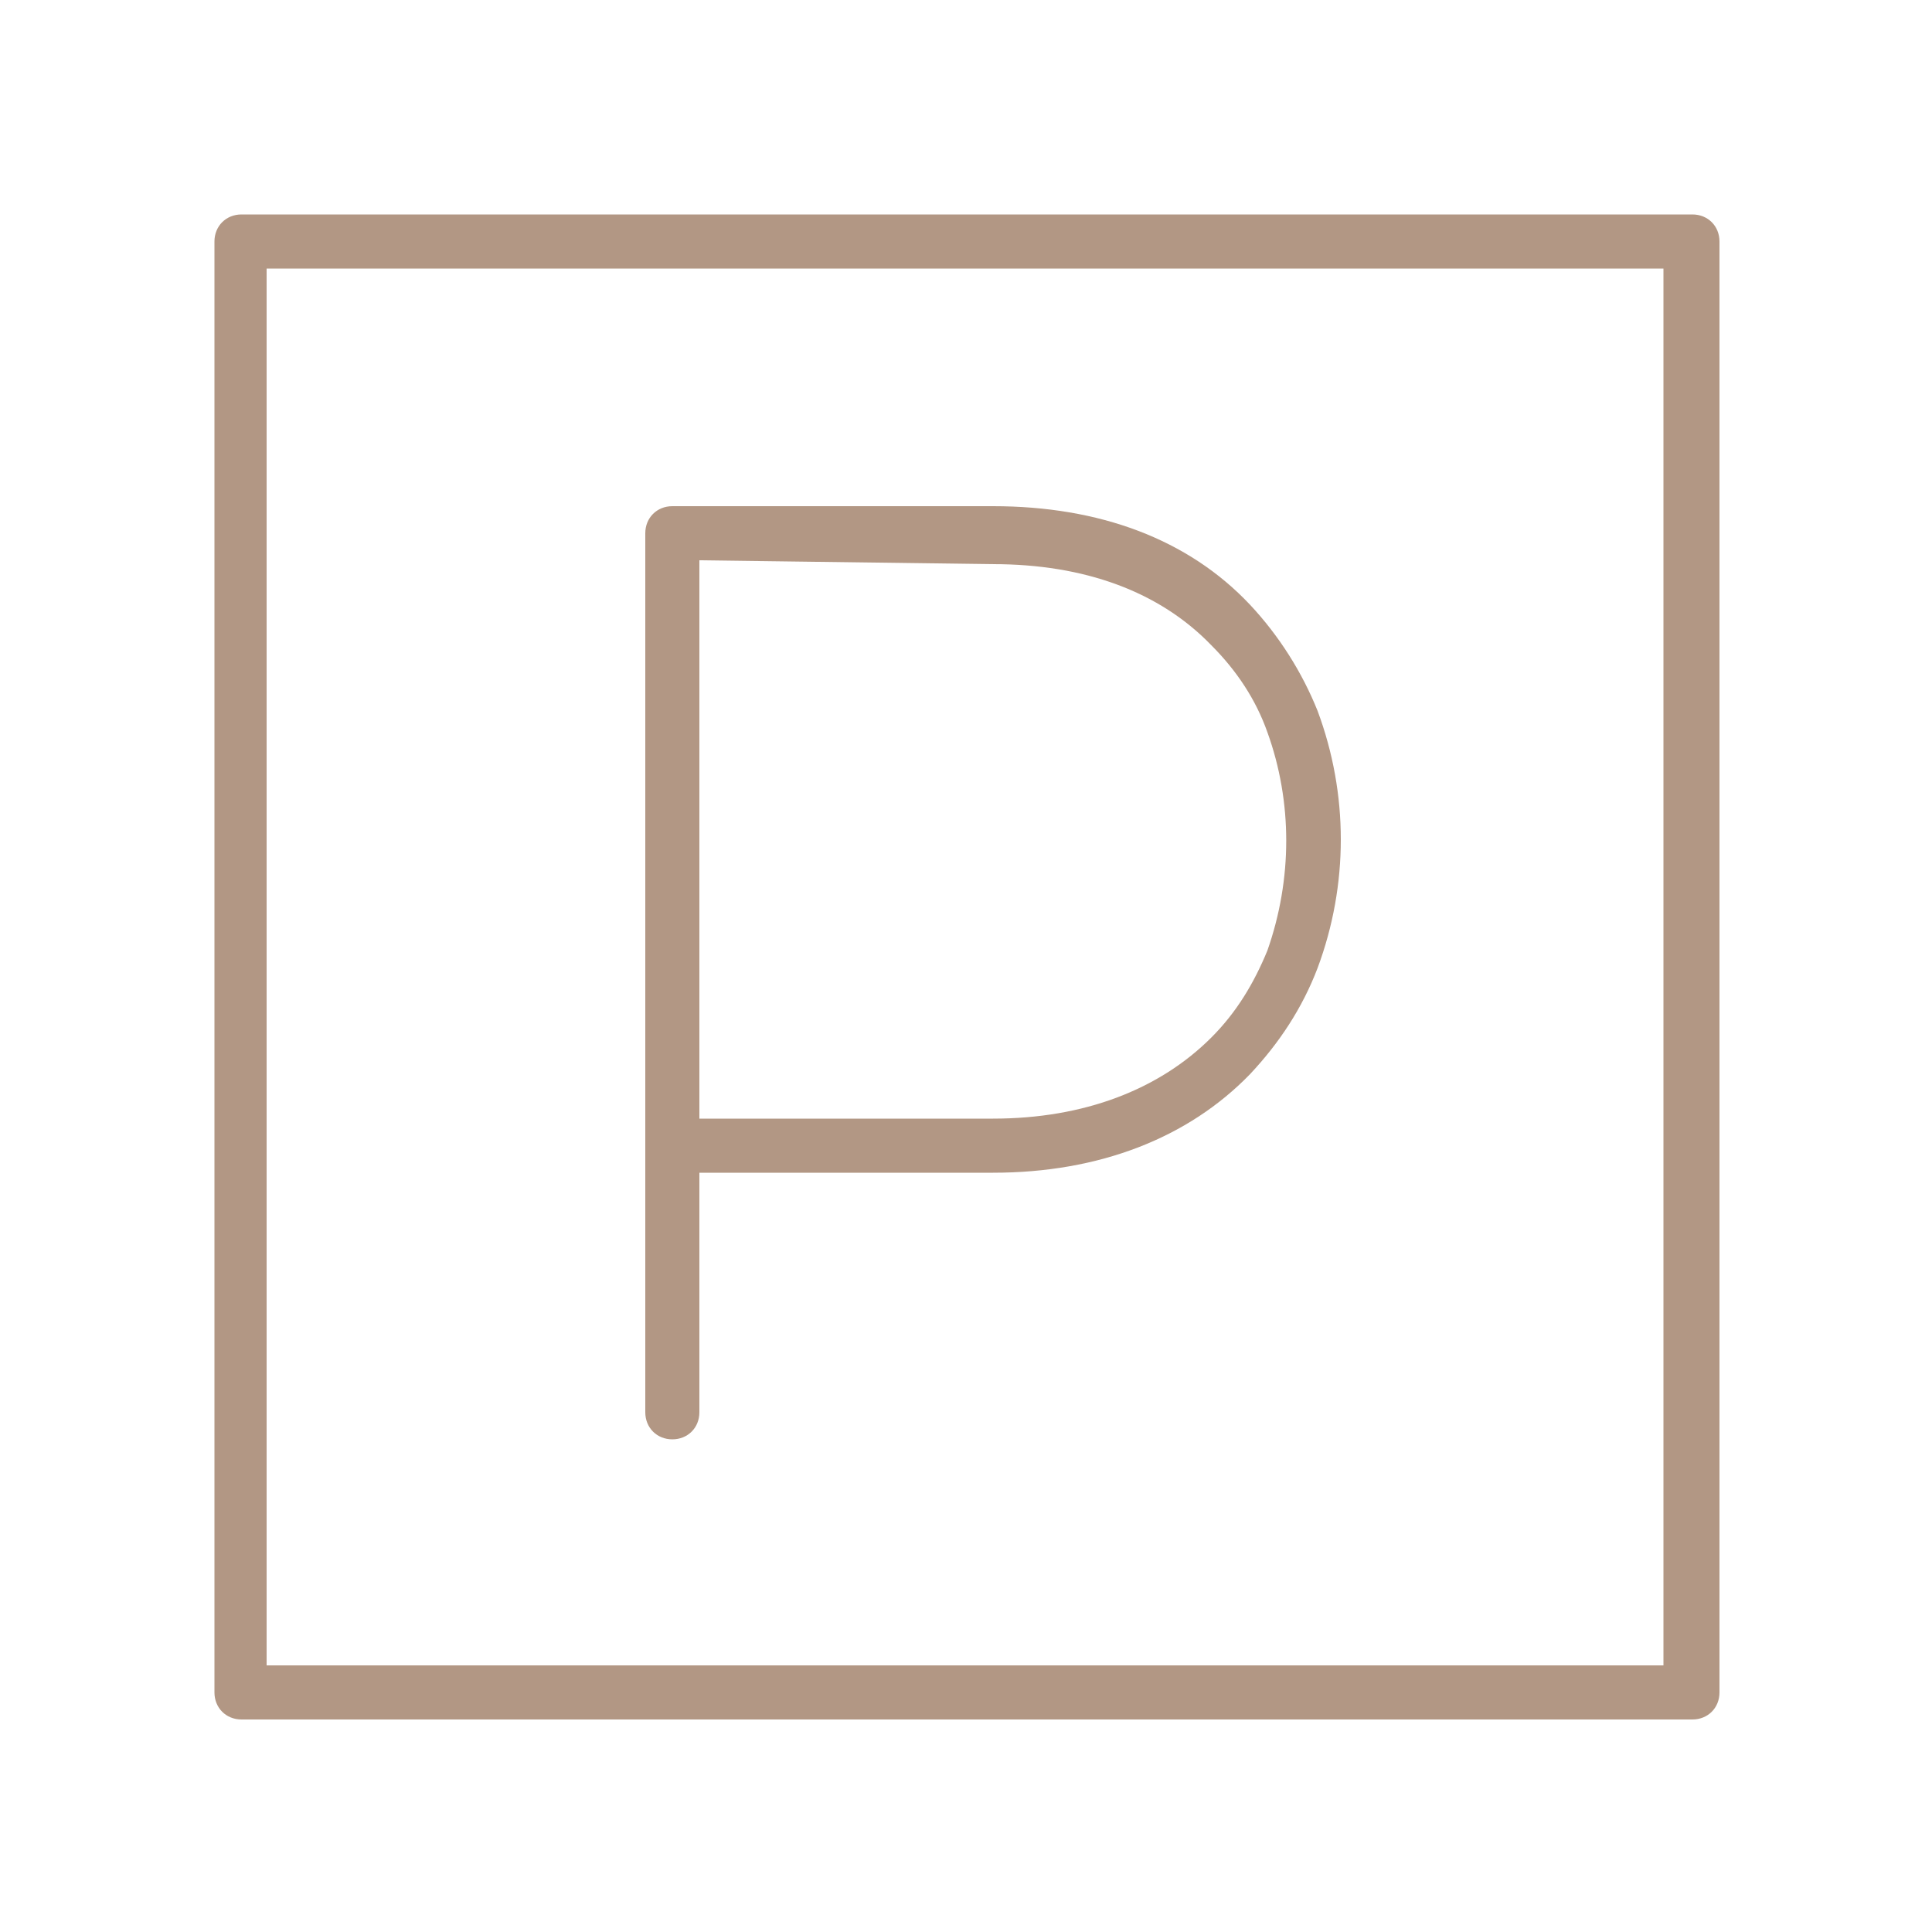 <?xml version="1.0" encoding="utf-8"?>
<!-- Generator: Adobe Illustrator 26.0.2, SVG Export Plug-In . SVG Version: 6.00 Build 0)  -->
<svg version="1.1" id="Ebene_1" xmlns="http://www.w3.org/2000/svg" xmlns:xlink="http://www.w3.org/1999/xlink" x="0px" y="0px"
	 viewBox="0 0 100 100" style="enable-background:new 0 0 100 100;" xml:space="preserve">
<style type="text/css">
	.st0{fill:#FAF0E6;}
	.st1{fill:#B29784;}
	.st2{opacity:0.5;fill:#FFFFFF;enable-background:new    ;}
	.st3{opacity:0.5;}
	.st4{fill-rule:evenodd;clip-rule:evenodd;fill:#FFFFFF;}
	.st5{fill:#292C2F;}
	.st6{fill:#CBBBAD;stroke:#CBBBAD;stroke-width:0.2;}
	.st7{fill:#292C2F;stroke:#000000;stroke-width:12.902;stroke-miterlimit:10;}
</style>
<g id="noun-parking-1059066-676767" transform="translate(-262.6 -262.6)">
	<path id="Pfad_104" class="st1" d="M297.4,337.1c-0.8,0-1.4-0.6-1.4-1.4v-45.5c0-0.8,0.6-1.4,1.4-1.4H314c5.5,0,10.1,1.7,13.3,5.1
		c1.5,1.6,2.7,3.5,3.5,5.5c1.6,4.3,1.6,9,0,13.3c-0.8,2.1-2,3.9-3.5,5.5c-3.2,3.3-7.8,5.1-13.3,5.1h-15.2v12.4
		C298.8,336.5,298.2,337.1,297.4,337.1C297.4,337.1,297.4,337.1,297.4,337.1z M298.8,291.6v28.9H314c4.7,0,8.6-1.5,11.3-4.2
		c1.3-1.3,2.2-2.8,2.9-4.5c1.3-3.7,1.3-7.7,0-11.3c-0.6-1.7-1.6-3.2-2.9-4.5c-2.7-2.8-6.6-4.2-11.3-4.2L298.8,291.6z"/>
	<path id="Pfad_105" class="st1" d="M275.1,273.7h75.1c0.8,0,1.4,0.6,1.4,1.4v75.1c0,0.8-0.6,1.4-1.4,1.4h-75.1
		c-0.8,0-1.4-0.6-1.4-1.4v-75.1C273.7,274.3,274.3,273.7,275.1,273.7z M348.7,276.5h-72.3v72.3h72.3L348.7,276.5z"/>
</g>
</svg>
